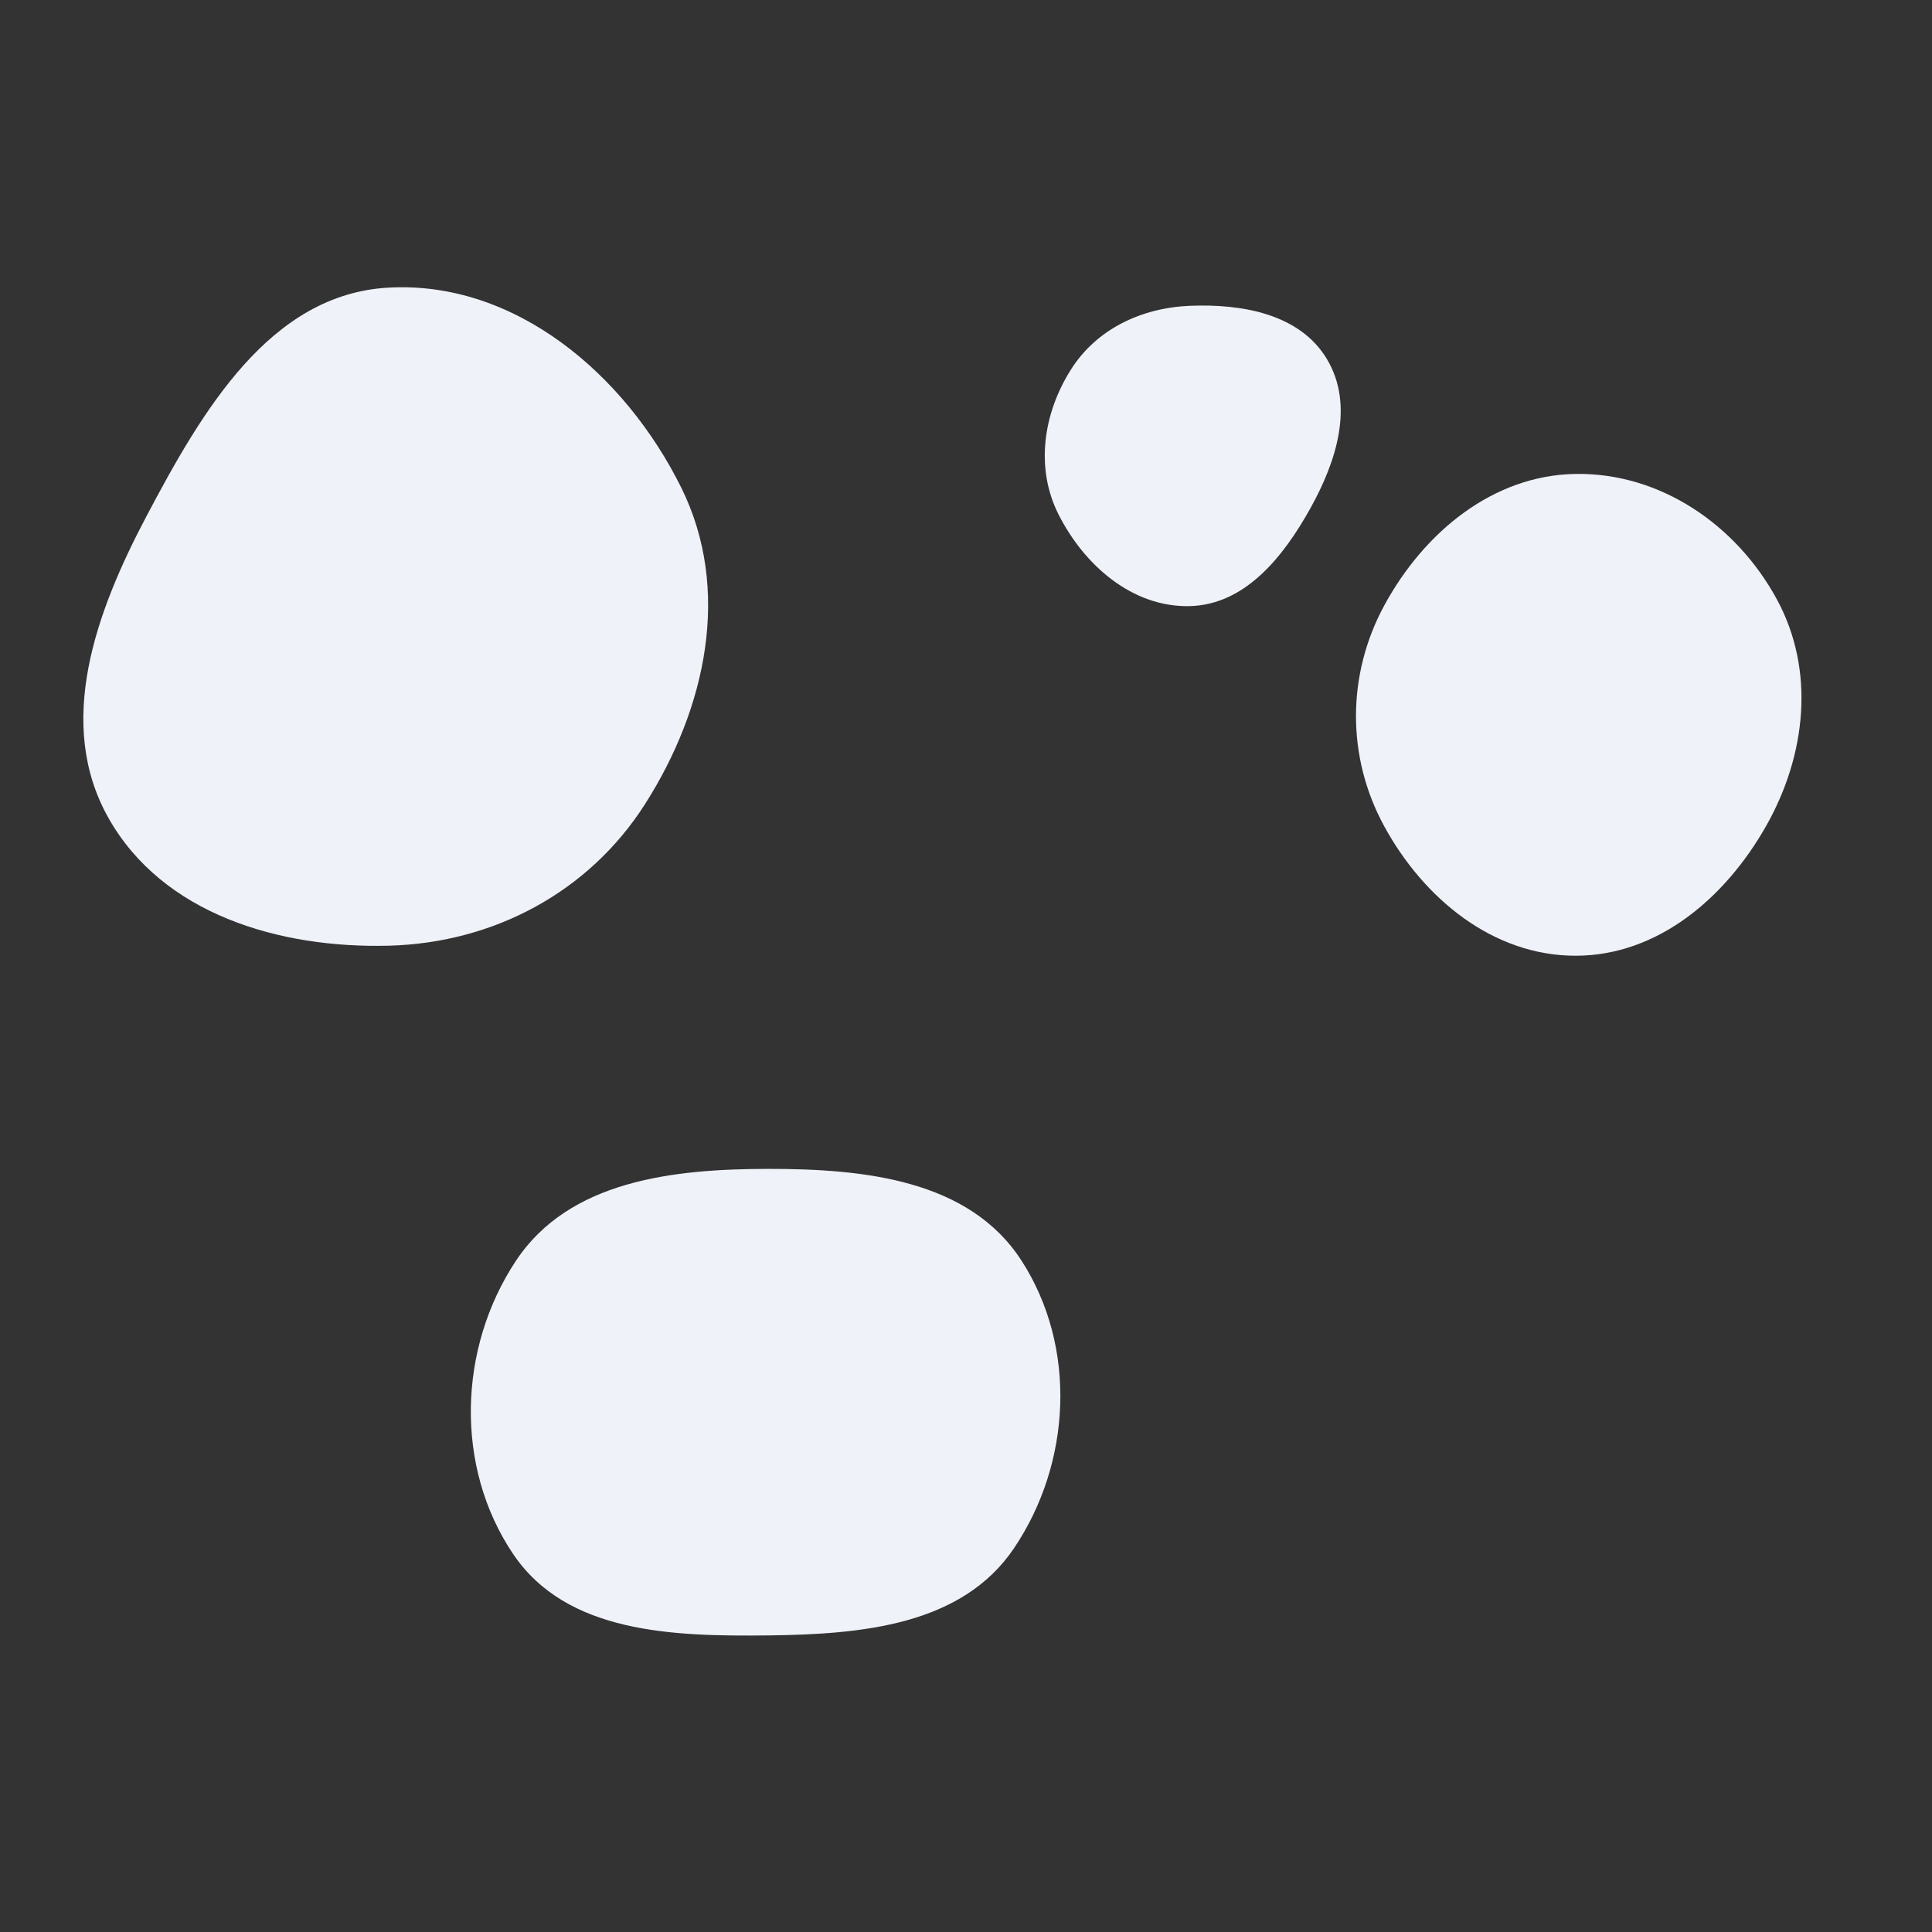 <svg viewBox="0 0 1080 1080" preserveAspectRatio="none" height="1080" width="1080" xmlns:xlink="http://www.w3.org/1999/xlink" version="1.1" xmlns="http://www.w3.org/2000/svg"><rect x="0" y="0" width="1080" height="1080" fill="#333333" stroke="none"/><g fill="none" mask="url(&quot;#SvgjsMask1078&quot;)"><path class="triangle-float2" fill="rgba(239, 242, 249, 1)" d="M880.878,534.261C926.946,534.188,964.717,501.668,987.372,461.555C1009.606,422.187,1014.867,374.899,993.335,335.143C970.778,293.494,928.238,264.246,880.878,264.928C834.536,265.595,796.032,297.585,773.895,338.304C752.805,377.097,752.637,423.139,773.796,461.894C795.922,502.421,834.704,534.334,880.878,534.261"></path><path class="triangle-float3" fill="rgba(239, 242, 249, 1)" d="M217.341,528.647C275.764,527.132,329.098,498.826,360.537,449.56C394.784,395.893,409.07,329.555,380.789,272.519C349.365,209.145,287.975,156.959,217.341,160.771C150.872,164.358,112.928,229.793,81.836,288.651C53.466,342.355,30.818,404.445,60.68,457.334C90.915,510.884,155.866,530.241,217.341,528.647"></path><path class="triangle-float3" fill="rgba(239, 242, 249, 1)" d="M665.049,338.818C696.092,338.07,717.461,311.205,732.55,284.066C747.097,257.902,757.134,226.492,741.793,200.786C726.718,175.526,694.44,169.741,665.049,170.958C638.105,172.073,612.946,183.896,598.574,206.714C583.144,231.212,578.657,261.597,591.671,287.459C606.055,316.043,633.059,339.588,665.049,338.818"></path><path class="triangle-float1" fill="rgba(239, 242, 249, 1)" d="M429.569,914.201C481.6,913.611,537.725,908.618,566.825,865.482C598.979,817.818,602.204,752.871,570.964,704.603C541.773,659.5,483.294,653.382,429.569,653.411C375.914,653.44,318.09,660.038,288.434,704.753C256.067,753.555,254.089,820.094,286.813,868.657C316.728,913.052,376.038,914.808,429.569,914.201"></path></g><defs><mask id="SvgjsMask1078"><rect fill="#ffffff" height="1080" width="1080"></rect></mask><style>
                @keyframes float1 {
                    0%{transform: translate(0, 0)}
                    50%{transform: translate(-10px, 0)}
                    100%{transform: translate(0, 0)}
                }

                .triangle-float1 {
                    animation: float1 5s infinite;
                }

                @keyframes float2 {
                    0%{transform: translate(0, 0)}
                    50%{transform: translate(-5px, -5px)}
                    100%{transform: translate(0, 0)}
                }

                .triangle-float2 {
                    animation: float2 4s infinite;
                }

                @keyframes float3 {
                    0%{transform: translate(0, 0)}
                    50%{transform: translate(0, -10px)}
                    100%{transform: translate(0, 0)}
                }

                .triangle-float3 {
                    animation: float3 6s infinite;
                }
            </style></defs></svg>